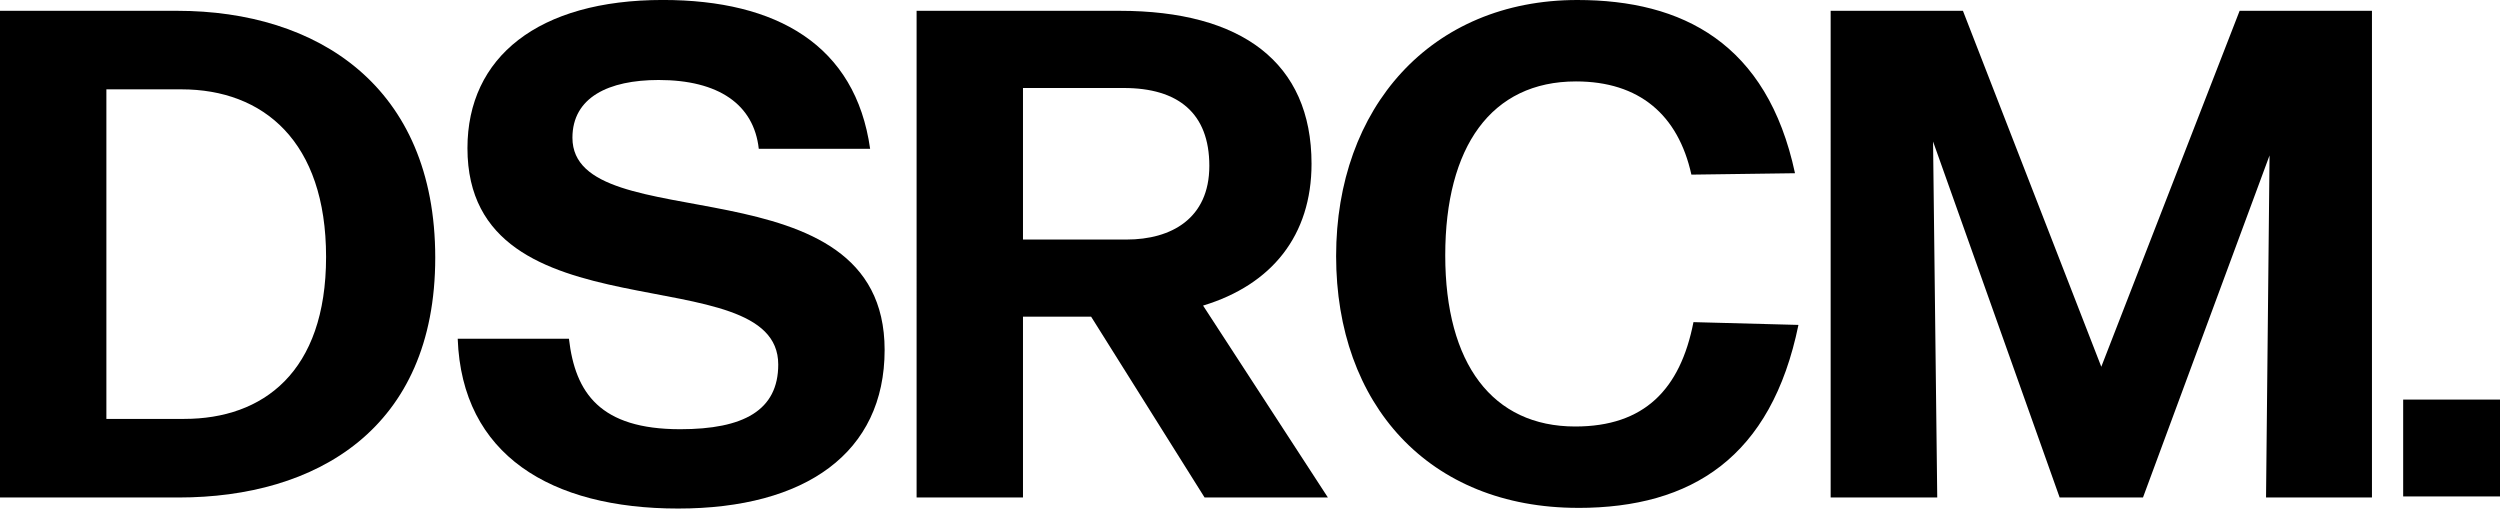 <?xml version="1.0" encoding="UTF-8"?>
<svg id="_Слой_2" data-name="Слой 2" xmlns="http://www.w3.org/2000/svg" viewBox="0 0 855.39 174">
  <g id="_Слой_1-2" data-name="Слой 1">
    <g>
      <path d="M855.39,136.72v33.14h-33.13v-33.14h33.13Z"/>
      <path d="M671.63,3.7l47.34,121.79L766.3,3.7h45.28v166.51h-36.24l1.2-117.03-43.3,117.03h-28.52l-43.31-121.79,1.43,121.79h-36.47V3.7"/>
      <path d="M539.95,173.77c-51.15,0-82.79-35.47-82.79-86.17S489.51,0,539.71,0c35.92,0,64.95,14.76,74.46,59.27l-35.45.48c-4.52-20.47-17.84-31.89-39.49-31.89-29.02,0-44.73,22.38-44.73,59.51s16.18,58.56,44.49,58.56c23.55,0,35.92-12.62,40.44-35.71l35.92.95c-9.28,45.22-36.4,62.61-75.41,62.61h0Z"/>
      <path d="M454.34,170.21h-42.19l-38.81-61.85h-23.32v61.85h-36.4V3.7h69.47c41.63,0,65.66,17.6,65.66,52.33,0,24.5-13.56,41.39-37.11,48.53l42.7,65.65h0ZM384.52,30.11h-34.5v51.85h35.45c15.23,0,28.31-7.14,28.31-25.21s-10.7-26.64-29.26-26.64Z"/>
      <path d="M194.67,115.92c2.14,18.57,10.71,30.94,38.07,30.94,21.65,0,33.54-6.43,33.54-22.14,0-37.61-106.34-7.86-106.34-74.03,0-31.18,24.25-50.7,66.84-50.7,39.01,0,65.94,15.46,70.94,50.93h-38.1c-1.67-15.22-13.8-23.55-34.26-23.55-17.13,0-29.5,5.95-29.5,19.76,0,35.47,106.82,6.66,106.82,72.6,0,35.23-27.12,54.27-70.66,54.27s-73.98-18.33-75.41-58.09h38.06Z"/>
      <path d="M0,170.21V3.7h60.66c47.82,0,88.26,25.69,88.26,84.45s-40.92,82.07-87.78,82.07H0ZM36.4,30.58v112.75h26.64c26.88,0,48.53-15.94,48.53-55.43s-21.41-57.33-49.48-57.33h-25.69Z"/>
    </g>
  </g>
</svg>
